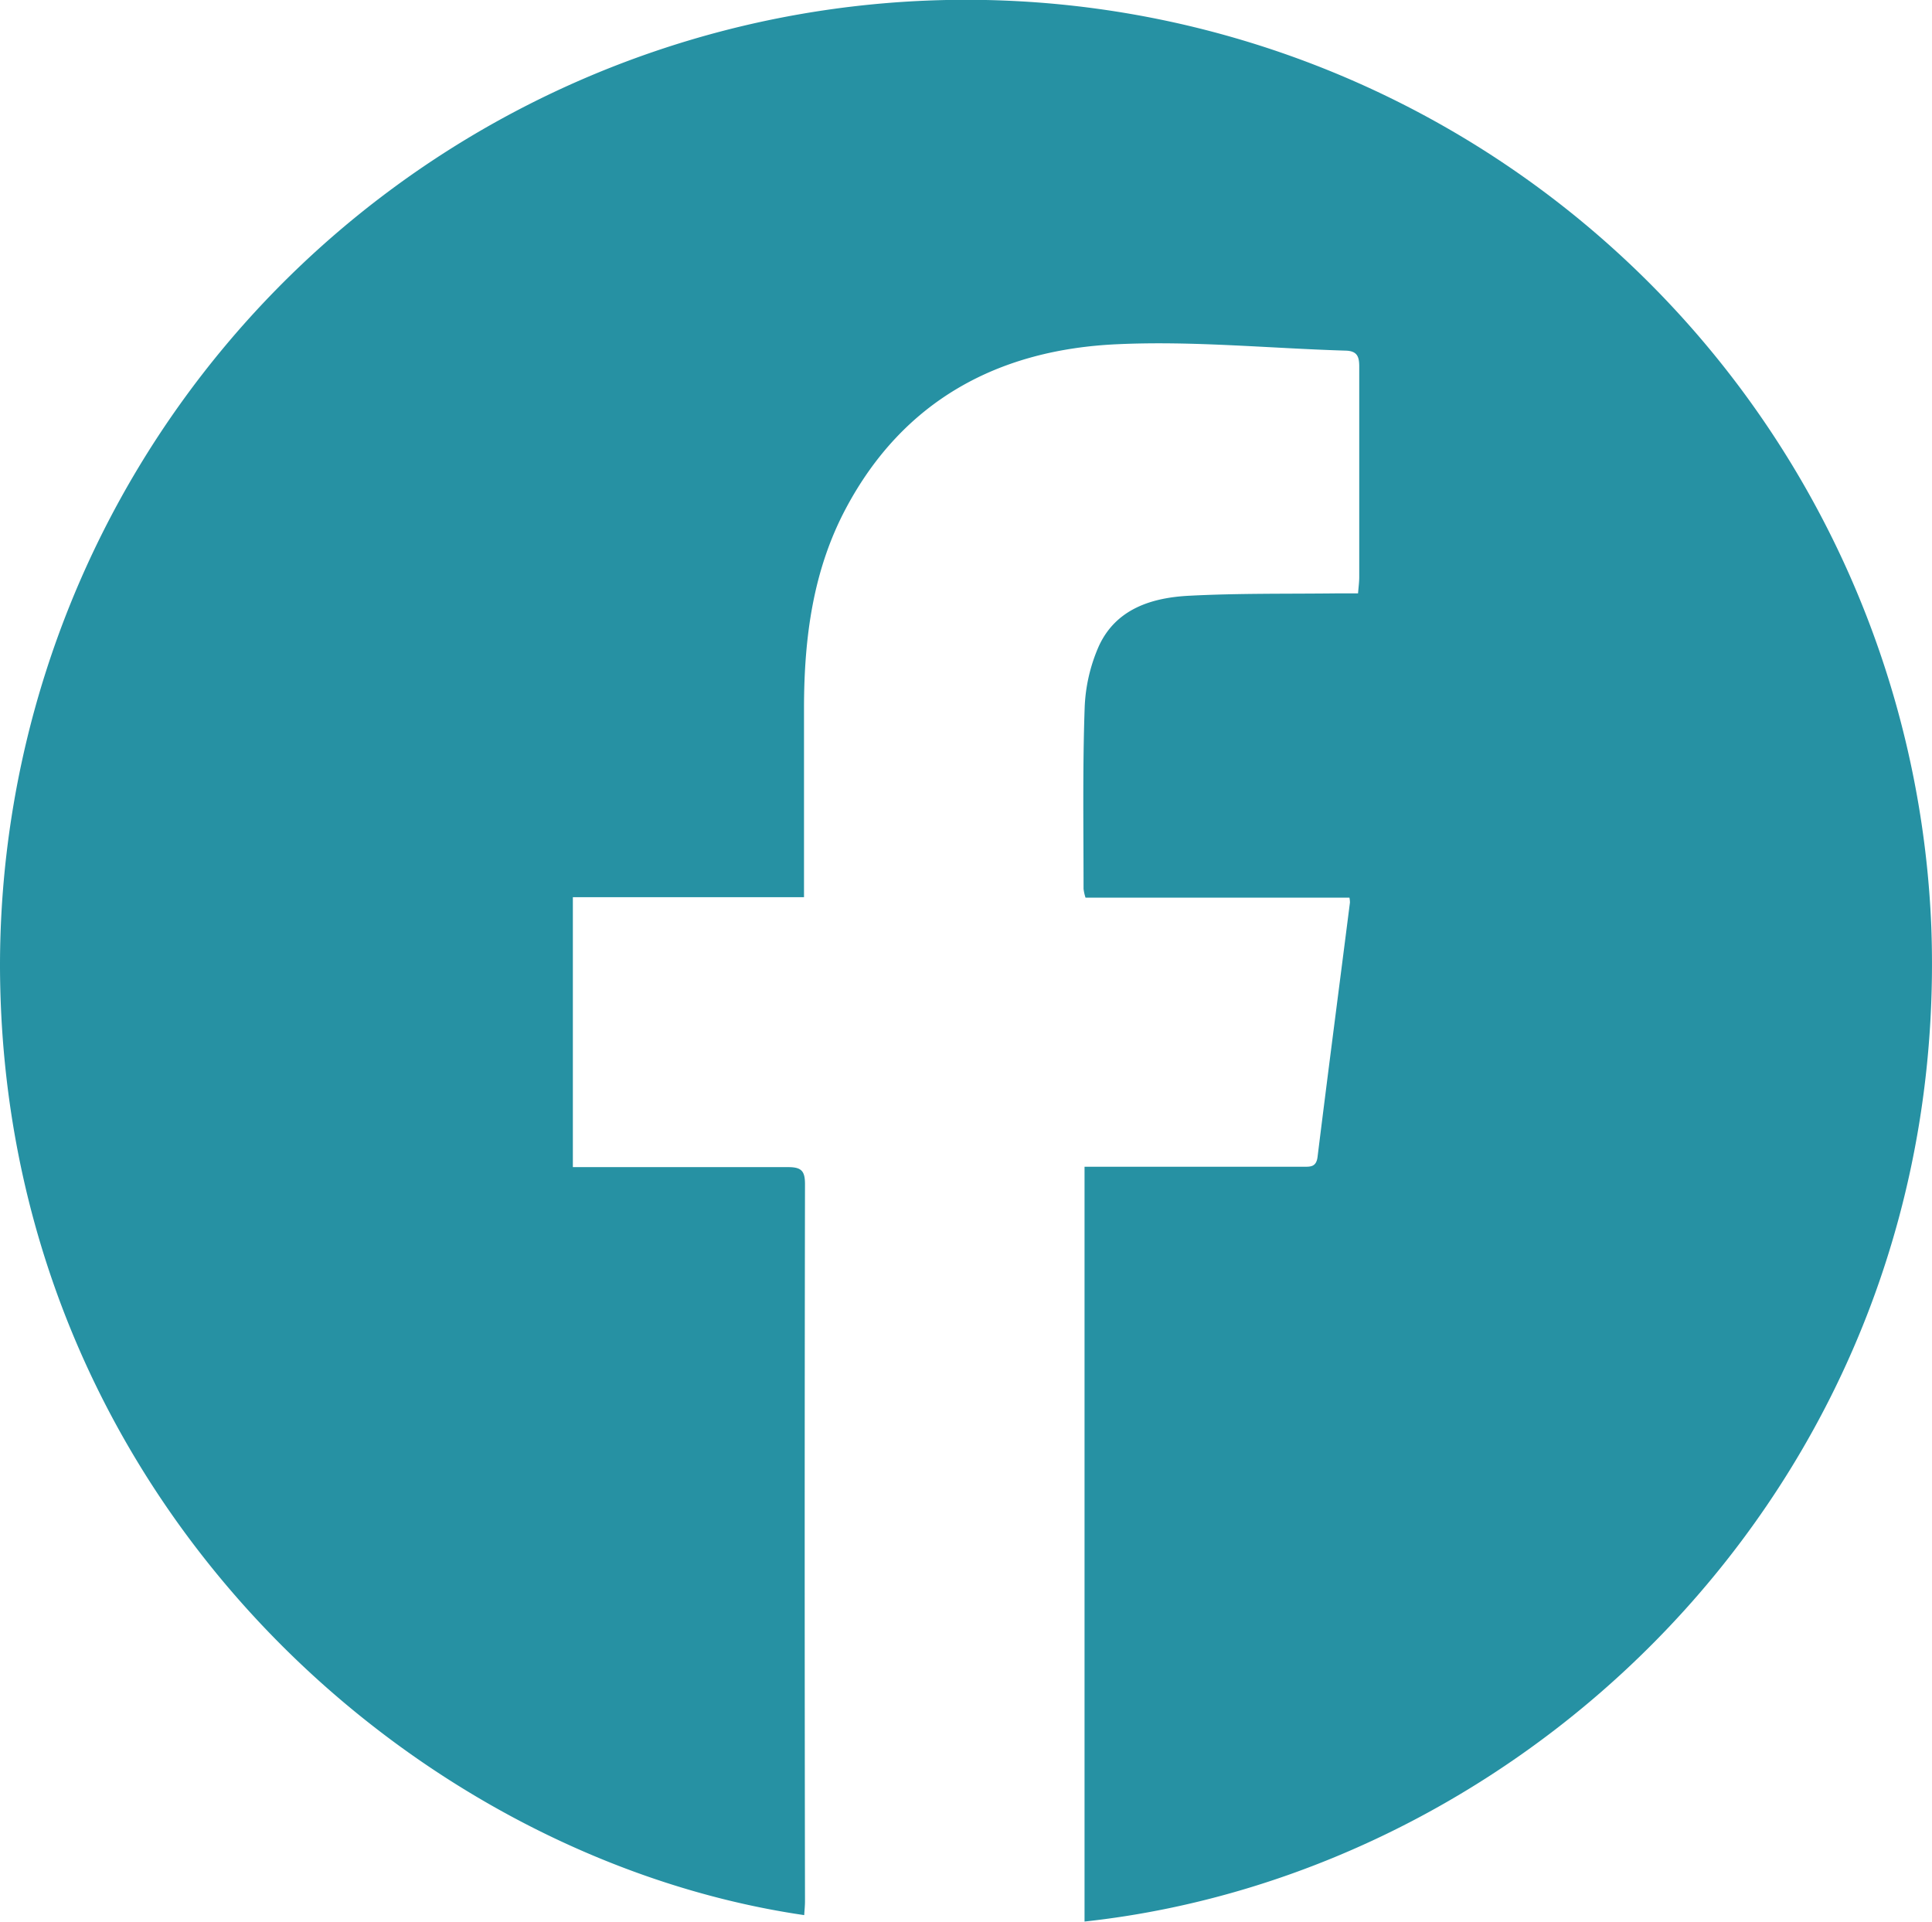 <svg xmlns="http://www.w3.org/2000/svg" viewBox="0 0 195.17 194.12"><g data-name="Capa 2"><path d="M109.56 117.86h22.06c.7 0 1.35.08 1.48-1 1.06-8.56 2.18-17.12 3.27-25.68a2.51 2.51 0 00-.05-.5h-26.66a4.5 4.5 0 01-.2-.89c0-6.08-.1-12.16.11-18.23a16.92 16.92 0 011.43-6.28c1.73-3.78 5.35-4.91 9.14-5.1 5-.26 10-.18 15-.24h2.05c.05-.64.12-1.15.12-1.65V37.02c0-1-.21-1.57-1.38-1.6-7.67-.23-15.36-1-23-.65-12 .52-21.66 5.63-27.49 16.61-3.31 6.23-4.2 13-4.22 20v19.25H57.87v27.27h21.76c1.34 0 1.69.4 1.69 1.72q-.06 36.21 0 72.43c0 .47-.05.93-.08 1.41C41.16 187.6.14 150.8 0 97.62a97.59 97.59 0 01195.1-4c2 54.89-39.8 95.52-85.54 100.49z" fill="#2691a3" data-name="Capa 1"/></g></svg>